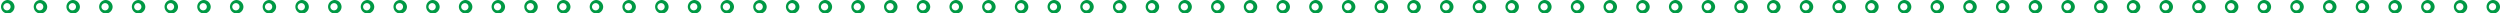 <svg xmlns="http://www.w3.org/2000/svg" width="745" height="4" viewBox="0 0 745 4">
  <defs>
    <style>
      .cls-1 {
        fill: #094;
        fill-rule: evenodd;
      }
    </style>
  </defs>
  <path id="h2.svg" class="cls-1" d="M462.157,571.007a2.008,2.008,0,1,0,2.166,2A2.091,2.091,0,0,0,462.157,571.007Zm0,0.921A1.084,1.084,0,1,1,460.991,573,1.127,1.127,0,0,1,462.157,571.928Zm9.746-.921a2.008,2.008,0,1,0,2.166,2A2.091,2.091,0,0,0,471.9,571.007Zm0,0.921A1.084,1.084,0,1,1,470.737,573,1.127,1.127,0,0,1,471.9,571.928Zm9.746-.921a2.008,2.008,0,1,0,2.166,2A2.091,2.091,0,0,0,481.649,571.007Zm0,0.921A1.084,1.084,0,1,1,480.483,573,1.127,1.127,0,0,1,481.649,571.928Zm9.746-.921a2.008,2.008,0,1,0,2.166,2A2.091,2.091,0,0,0,491.4,571.007Zm0,0.921A1.084,1.084,0,1,1,490.228,573,1.127,1.127,0,0,1,491.4,571.928Zm9.746-.921a2.008,2.008,0,1,0,2.166,2A2.091,2.091,0,0,0,501.141,571.007Zm0,0.921A1.084,1.084,0,1,1,499.974,573,1.127,1.127,0,0,1,501.141,571.928Zm9.746-.921a2.008,2.008,0,1,0,2.165,2A2.091,2.091,0,0,0,510.887,571.007Zm0,0.921A1.084,1.084,0,1,1,509.72,573,1.127,1.127,0,0,1,510.887,571.928Zm9.745-.921a2.008,2.008,0,1,0,2.166,2A2.091,2.091,0,0,0,520.632,571.007Zm0,0.921A1.084,1.084,0,1,1,519.466,573,1.128,1.128,0,0,1,520.632,571.928Zm9.746-.921a2.008,2.008,0,1,0,2.166,2A2.091,2.091,0,0,0,530.378,571.007Zm0,0.921A1.084,1.084,0,1,1,529.212,573,1.128,1.128,0,0,1,530.378,571.928Zm9.746-.921a2.008,2.008,0,1,0,2.166,2A2.091,2.091,0,0,0,540.124,571.007Zm0,0.921A1.084,1.084,0,1,1,538.958,573,1.127,1.127,0,0,1,540.124,571.928Zm9.746-.921a2.008,2.008,0,1,0,2.166,2A2.091,2.091,0,0,0,549.87,571.007Zm0,0.921A1.084,1.084,0,1,1,548.7,573,1.127,1.127,0,0,1,549.87,571.928Zm9.746-.921a2.008,2.008,0,1,0,2.166,2A2.091,2.091,0,0,0,559.616,571.007Zm0,0.921A1.084,1.084,0,1,1,558.45,573,1.127,1.127,0,0,1,559.616,571.928Zm9.746-.921a2.008,2.008,0,1,0,2.166,2A2.091,2.091,0,0,0,569.362,571.007Zm0,0.921A1.084,1.084,0,1,1,568.2,573,1.127,1.127,0,0,1,569.362,571.928Zm9.746-.921a2.008,2.008,0,1,0,2.166,2A2.091,2.091,0,0,0,579.108,571.007Zm0,0.921A1.084,1.084,0,1,1,577.941,573,1.127,1.127,0,0,1,579.108,571.928Zm9.746-.921a2.008,2.008,0,1,0,2.165,2A2.091,2.091,0,0,0,588.854,571.007Zm0,0.921A1.084,1.084,0,1,1,587.687,573,1.127,1.127,0,0,1,588.854,571.928Zm9.745-.921a2.008,2.008,0,1,0,2.166,2A2.091,2.091,0,0,0,598.6,571.007Zm0,0.921A1.084,1.084,0,1,1,597.433,573,1.128,1.128,0,0,1,598.6,571.928Zm9.746-.921a2.008,2.008,0,1,0,2.166,2A2.091,2.091,0,0,0,608.345,571.007Zm0,0.921A1.084,1.084,0,1,1,607.179,573,1.128,1.128,0,0,1,608.345,571.928Zm9.746-.921a2.008,2.008,0,1,0,2.166,2A2.091,2.091,0,0,0,618.091,571.007Zm0,0.921A1.084,1.084,0,1,1,616.925,573,1.127,1.127,0,0,1,618.091,571.928Zm9.746-.921A2.008,2.008,0,1,0,630,573,2.091,2.091,0,0,0,627.837,571.007Zm0,0.921A1.084,1.084,0,1,1,626.671,573,1.127,1.127,0,0,1,627.837,571.928Zm9.746-.921a2.008,2.008,0,1,0,2.166,2A2.091,2.091,0,0,0,637.583,571.007Zm0,0.921A1.084,1.084,0,1,1,636.417,573,1.127,1.127,0,0,1,637.583,571.928Zm9.746-.921a2.008,2.008,0,1,0,2.166,2A2.091,2.091,0,0,0,647.329,571.007Zm0,0.921A1.084,1.084,0,1,1,646.163,573,1.127,1.127,0,0,1,647.329,571.928Zm9.746-.921a2.008,2.008,0,1,0,2.166,2A2.091,2.091,0,0,0,657.075,571.007Zm0,0.921A1.084,1.084,0,1,1,655.908,573,1.127,1.127,0,0,1,657.075,571.928Zm9.746-.921a2.008,2.008,0,1,0,2.165,2A2.091,2.091,0,0,0,666.821,571.007Zm0,0.921A1.084,1.084,0,1,1,665.654,573,1.127,1.127,0,0,1,666.821,571.928Zm9.745-.921a2.008,2.008,0,1,0,2.166,2A2.091,2.091,0,0,0,676.566,571.007Zm0,0.921A1.084,1.084,0,1,1,675.4,573,1.128,1.128,0,0,1,676.566,571.928Zm9.746-.921a2.008,2.008,0,1,0,2.166,2A2.091,2.091,0,0,0,686.312,571.007Zm0,0.921A1.084,1.084,0,1,1,685.146,573,1.128,1.128,0,0,1,686.312,571.928Zm9.746-.921a2.008,2.008,0,1,0,2.166,2A2.091,2.091,0,0,0,696.058,571.007Zm0,0.921A1.084,1.084,0,1,1,694.892,573,1.127,1.127,0,0,1,696.058,571.928Zm9.746-.921a2.008,2.008,0,1,0,2.166,2A2.091,2.091,0,0,0,705.8,571.007Zm0,0.921A1.084,1.084,0,1,1,704.638,573,1.127,1.127,0,0,1,705.8,571.928Zm9.746-.921a2.008,2.008,0,1,0,2.166,2A2.091,2.091,0,0,0,715.55,571.007Zm0,0.921A1.084,1.084,0,1,1,714.384,573,1.127,1.127,0,0,1,715.55,571.928Zm9.746-.921a2.008,2.008,0,1,0,2.166,2A2.091,2.091,0,0,0,725.3,571.007Zm0,0.921A1.084,1.084,0,1,1,724.13,573,1.127,1.127,0,0,1,725.3,571.928Zm9.746-.921a2.008,2.008,0,1,0,2.166,2A2.091,2.091,0,0,0,735.042,571.007Zm0,0.921A1.084,1.084,0,1,1,733.875,573,1.127,1.127,0,0,1,735.042,571.928Zm9.746-.921a2.008,2.008,0,1,0,2.166,2A2.091,2.091,0,0,0,744.788,571.007Zm0,0.921A1.084,1.084,0,1,1,743.621,573,1.127,1.127,0,0,1,744.788,571.928Zm9.745-.921a2.008,2.008,0,1,0,2.166,2A2.092,2.092,0,0,0,754.533,571.007Zm0,0.921A1.084,1.084,0,1,1,753.367,573,1.128,1.128,0,0,1,754.533,571.928Zm9.746-.921a2.008,2.008,0,1,0,2.166,2A2.091,2.091,0,0,0,764.279,571.007Zm0,0.921A1.084,1.084,0,1,1,763.113,573,1.128,1.128,0,0,1,764.279,571.928Zm9.746-.921a2.008,2.008,0,1,0,2.166,2A2.091,2.091,0,0,0,774.025,571.007Zm0,0.921A1.084,1.084,0,1,1,772.859,573,1.128,1.128,0,0,1,774.025,571.928Zm9.746-.921a2.008,2.008,0,1,0,2.166,2A2.091,2.091,0,0,0,783.771,571.007Zm0,0.921A1.084,1.084,0,1,1,782.605,573,1.127,1.127,0,0,1,783.771,571.928Zm9.746-.921a2.008,2.008,0,1,0,2.166,2A2.091,2.091,0,0,0,793.517,571.007Zm0,0.921A1.084,1.084,0,1,1,792.351,573,1.127,1.127,0,0,1,793.517,571.928Zm9.746-.921a2.008,2.008,0,1,0,2.166,2A2.091,2.091,0,0,0,803.263,571.007Zm0,0.921A1.084,1.084,0,1,1,802.1,573,1.127,1.127,0,0,1,803.263,571.928Zm9.746-.921a2.008,2.008,0,1,0,2.166,2A2.091,2.091,0,0,0,813.009,571.007Zm0,0.921A1.084,1.084,0,1,1,811.842,573,1.127,1.127,0,0,1,813.009,571.928Zm9.746-.921a2.008,2.008,0,1,0,2.166,2A2.091,2.091,0,0,0,822.755,571.007Zm0,0.921A1.084,1.084,0,1,1,821.588,573,1.127,1.127,0,0,1,822.755,571.928Zm9.746-.921a2.008,2.008,0,1,0,2.166,2A2.092,2.092,0,0,0,832.5,571.007Zm0,0.921A1.084,1.084,0,1,1,831.334,573,1.127,1.127,0,0,1,832.5,571.928Zm9.745-.921a2.008,2.008,0,1,0,2.166,2A2.091,2.091,0,0,0,842.246,571.007Zm0,0.921A1.084,1.084,0,1,1,841.08,573,1.128,1.128,0,0,1,842.246,571.928Zm9.746-.921a2.008,2.008,0,1,0,2.166,2A2.091,2.091,0,0,0,851.992,571.007Zm0,0.921A1.084,1.084,0,1,1,850.826,573,1.128,1.128,0,0,1,851.992,571.928Zm9.746-.921a2.008,2.008,0,1,0,2.166,2A2.091,2.091,0,0,0,861.738,571.007Zm0,0.921A1.084,1.084,0,1,1,860.572,573,1.127,1.127,0,0,1,861.738,571.928Zm9.746-.921a2.008,2.008,0,1,0,2.166,2A2.091,2.091,0,0,0,871.484,571.007Zm0,0.921A1.084,1.084,0,1,1,870.318,573,1.127,1.127,0,0,1,871.484,571.928Zm9.746-.921a2.008,2.008,0,1,0,2.166,2A2.091,2.091,0,0,0,881.23,571.007Zm0,0.921A1.084,1.084,0,1,1,880.064,573,1.127,1.127,0,0,1,881.23,571.928Zm9.746-.921a2.008,2.008,0,1,0,2.166,2A2.091,2.091,0,0,0,890.976,571.007Zm0,0.921A1.084,1.084,0,1,1,889.809,573,1.127,1.127,0,0,1,890.976,571.928Zm9.746-.921a2.008,2.008,0,1,0,2.166,2A2.091,2.091,0,0,0,900.722,571.007Zm0,0.921A1.084,1.084,0,1,1,899.555,573,1.127,1.127,0,0,1,900.722,571.928Zm9.746-.921a2.008,2.008,0,1,0,2.166,2A2.091,2.091,0,0,0,910.468,571.007Zm0,0.921A1.084,1.084,0,1,1,909.3,573,1.127,1.127,0,0,1,910.468,571.928Zm9.745-.921a2.008,2.008,0,1,0,2.166,2A2.091,2.091,0,0,0,920.213,571.007Zm0,0.921A1.084,1.084,0,1,1,919.047,573,1.128,1.128,0,0,1,920.213,571.928Zm9.746-.921a2.008,2.008,0,1,0,2.166,2A2.091,2.091,0,0,0,929.959,571.007Zm0,0.921A1.084,1.084,0,1,1,928.793,573,1.128,1.128,0,0,1,929.959,571.928Zm9.746-.921a2.008,2.008,0,1,0,2.166,2A2.091,2.091,0,0,0,939.705,571.007Zm0,0.921A1.084,1.084,0,1,1,938.539,573,1.127,1.127,0,0,1,939.705,571.928Zm9.746-.921a2.008,2.008,0,1,0,2.166,2A2.091,2.091,0,0,0,949.451,571.007Zm0,0.921A1.084,1.084,0,1,1,948.285,573,1.127,1.127,0,0,1,949.451,571.928Zm9.746-.921a2.008,2.008,0,1,0,2.166,2A2.091,2.091,0,0,0,959.2,571.007Zm0,0.921A1.084,1.084,0,1,1,958.031,573,1.127,1.127,0,0,1,959.2,571.928Zm9.746-.921a2.008,2.008,0,1,0,2.166,2A2.091,2.091,0,0,0,968.943,571.007Zm0,0.921A1.084,1.084,0,1,1,967.776,573,1.127,1.127,0,0,1,968.943,571.928Zm9.746-.921a2.008,2.008,0,1,0,2.166,2A2.091,2.091,0,0,0,978.689,571.007Zm0,0.921A1.084,1.084,0,1,1,977.522,573,1.127,1.127,0,0,1,978.689,571.928Zm9.746-.921a2.008,2.008,0,1,0,2.166,2A2.092,2.092,0,0,0,988.435,571.007Zm0,0.921A1.084,1.084,0,1,1,987.268,573,1.127,1.127,0,0,1,988.435,571.928Zm9.745-.921a2.008,2.008,0,1,0,2.17,2A2.091,2.091,0,0,0,998.18,571.007Zm0,0.921A1.084,1.084,0,1,1,997.014,573,1.128,1.128,0,0,1,998.18,571.928Zm9.75-.921a2.007,2.007,0,1,0,2.16,2A2.09,2.09,0,0,0,1007.93,571.007Zm0,0.921a1.084,1.084,0,1,1-1.17,1.074A1.122,1.122,0,0,1,1007.93,571.928Zm9.74-.921a2.008,2.008,0,1,0,2.17,2A2.087,2.087,0,0,0,1017.67,571.007Zm0,0.921a1.083,1.083,0,1,1-1.16,1.074A1.131,1.131,0,0,1,1017.67,571.928Zm9.75-.921a2.007,2.007,0,1,0,2.16,2A2.1,2.1,0,0,0,1027.42,571.007Zm0,0.921a1.084,1.084,0,1,1-1.17,1.074A1.122,1.122,0,0,1,1027.42,571.928Zm9.74-.921a2.008,2.008,0,1,0,2.17,2A2.087,2.087,0,0,0,1037.16,571.007Zm0,0.921A1.083,1.083,0,1,1,1036,573,1.131,1.131,0,0,1,1037.16,571.928Zm9.75-.921a2.008,2.008,0,1,0,2.17,2A2.1,2.1,0,0,0,1046.91,571.007Zm0,0.921a1.084,1.084,0,1,1-1.17,1.074A1.131,1.131,0,0,1,1046.91,571.928Zm9.75-.921a2.007,2.007,0,1,0,2.16,2A2.09,2.09,0,0,0,1056.66,571.007Zm0,0.921a1.084,1.084,0,1,1-1.17,1.074A1.122,1.122,0,0,1,1056.66,571.928Zm9.74-.921a2.008,2.008,0,1,0,2.17,2A2.087,2.087,0,0,0,1066.4,571.007Zm0,0.921a1.083,1.083,0,1,1-1.16,1.074A1.131,1.131,0,0,1,1066.4,571.928Zm9.75-.921a2.007,2.007,0,1,0,2.16,2A2.1,2.1,0,0,0,1076.15,571.007Zm0,0.921a1.084,1.084,0,1,1-1.17,1.074A1.122,1.122,0,0,1,1076.15,571.928Zm9.74-.921a2.008,2.008,0,1,0,2.17,2A2.087,2.087,0,0,0,1085.89,571.007Zm0,0.921a1.083,1.083,0,1,1-1.16,1.074A1.131,1.131,0,0,1,1085.89,571.928Zm9.75-.921a2.008,2.008,0,1,0,2.17,2A2.1,2.1,0,0,0,1095.64,571.007Zm0,0.921a1.084,1.084,0,1,1-1.17,1.074A1.131,1.131,0,0,1,1095.64,571.928Zm9.74-.921a2.008,2.008,0,1,0,2.17,2A2.087,2.087,0,0,0,1105.38,571.007Zm0,0.921a1.083,1.083,0,1,1-1.16,1.074A1.125,1.125,0,0,1,1105.38,571.928Zm9.75-.921a2.008,2.008,0,1,0,2.17,2A2.1,2.1,0,0,0,1115.13,571.007Zm0,0.921a1.084,1.084,0,1,1-1.17,1.074A1.131,1.131,0,0,1,1115.13,571.928Zm9.75-.921a2.007,2.007,0,1,0,2.16,2A2.09,2.09,0,0,0,1124.88,571.007Zm0,0.921a1.084,1.084,0,1,1-1.17,1.074A1.122,1.122,0,0,1,1124.88,571.928Zm9.74-.921a2.008,2.008,0,1,0,2.17,2A2.087,2.087,0,0,0,1134.62,571.007Zm0,0.921a1.083,1.083,0,1,1-1.16,1.074A1.131,1.131,0,0,1,1134.62,571.928Zm9.75-.921a2.007,2.007,0,1,0,2.16,2A2.1,2.1,0,0,0,1144.37,571.007Zm0,0.921A1.084,1.084,0,1,1,1143.2,573,1.122,1.122,0,0,1,1144.37,571.928Zm9.74-.921a2.008,2.008,0,1,0,2.17,2A2.087,2.087,0,0,0,1154.11,571.007Zm0,0.921a1.083,1.083,0,1,1-1.16,1.074A1.125,1.125,0,0,1,1154.11,571.928Zm9.75-.921a2.008,2.008,0,1,0,2.17,2A2.1,2.1,0,0,0,1163.86,571.007Zm0,0.921a1.084,1.084,0,1,1-1.17,1.074A1.131,1.131,0,0,1,1163.86,571.928Zm9.75-.921a2.007,2.007,0,1,0,2.16,2A2.09,2.09,0,0,0,1173.61,571.007Zm0,0.921a1.084,1.084,0,1,1-1.17,1.074A1.122,1.122,0,0,1,1173.61,571.928Zm9.74-.921a2.008,2.008,0,1,0,2.17,2A2.087,2.087,0,0,0,1183.35,571.007Zm0,0.921a1.083,1.083,0,1,1-1.16,1.074A1.131,1.131,0,0,1,1183.35,571.928Zm9.75-.921a2.007,2.007,0,1,0,2.16,2A2.1,2.1,0,0,0,1193.1,571.007Zm0,0.921a1.084,1.084,0,1,1-1.17,1.074A1.122,1.122,0,0,1,1193.1,571.928Zm9.74-.921a2.008,2.008,0,1,0,2.17,2A2.087,2.087,0,0,0,1202.84,571.007Zm0,0.921a1.083,1.083,0,1,1-1.16,1.074A1.131,1.131,0,0,1,1202.84,571.928Zm7.58,1.074,1,0" transform="translate(-460 -571)"/>
</svg>
